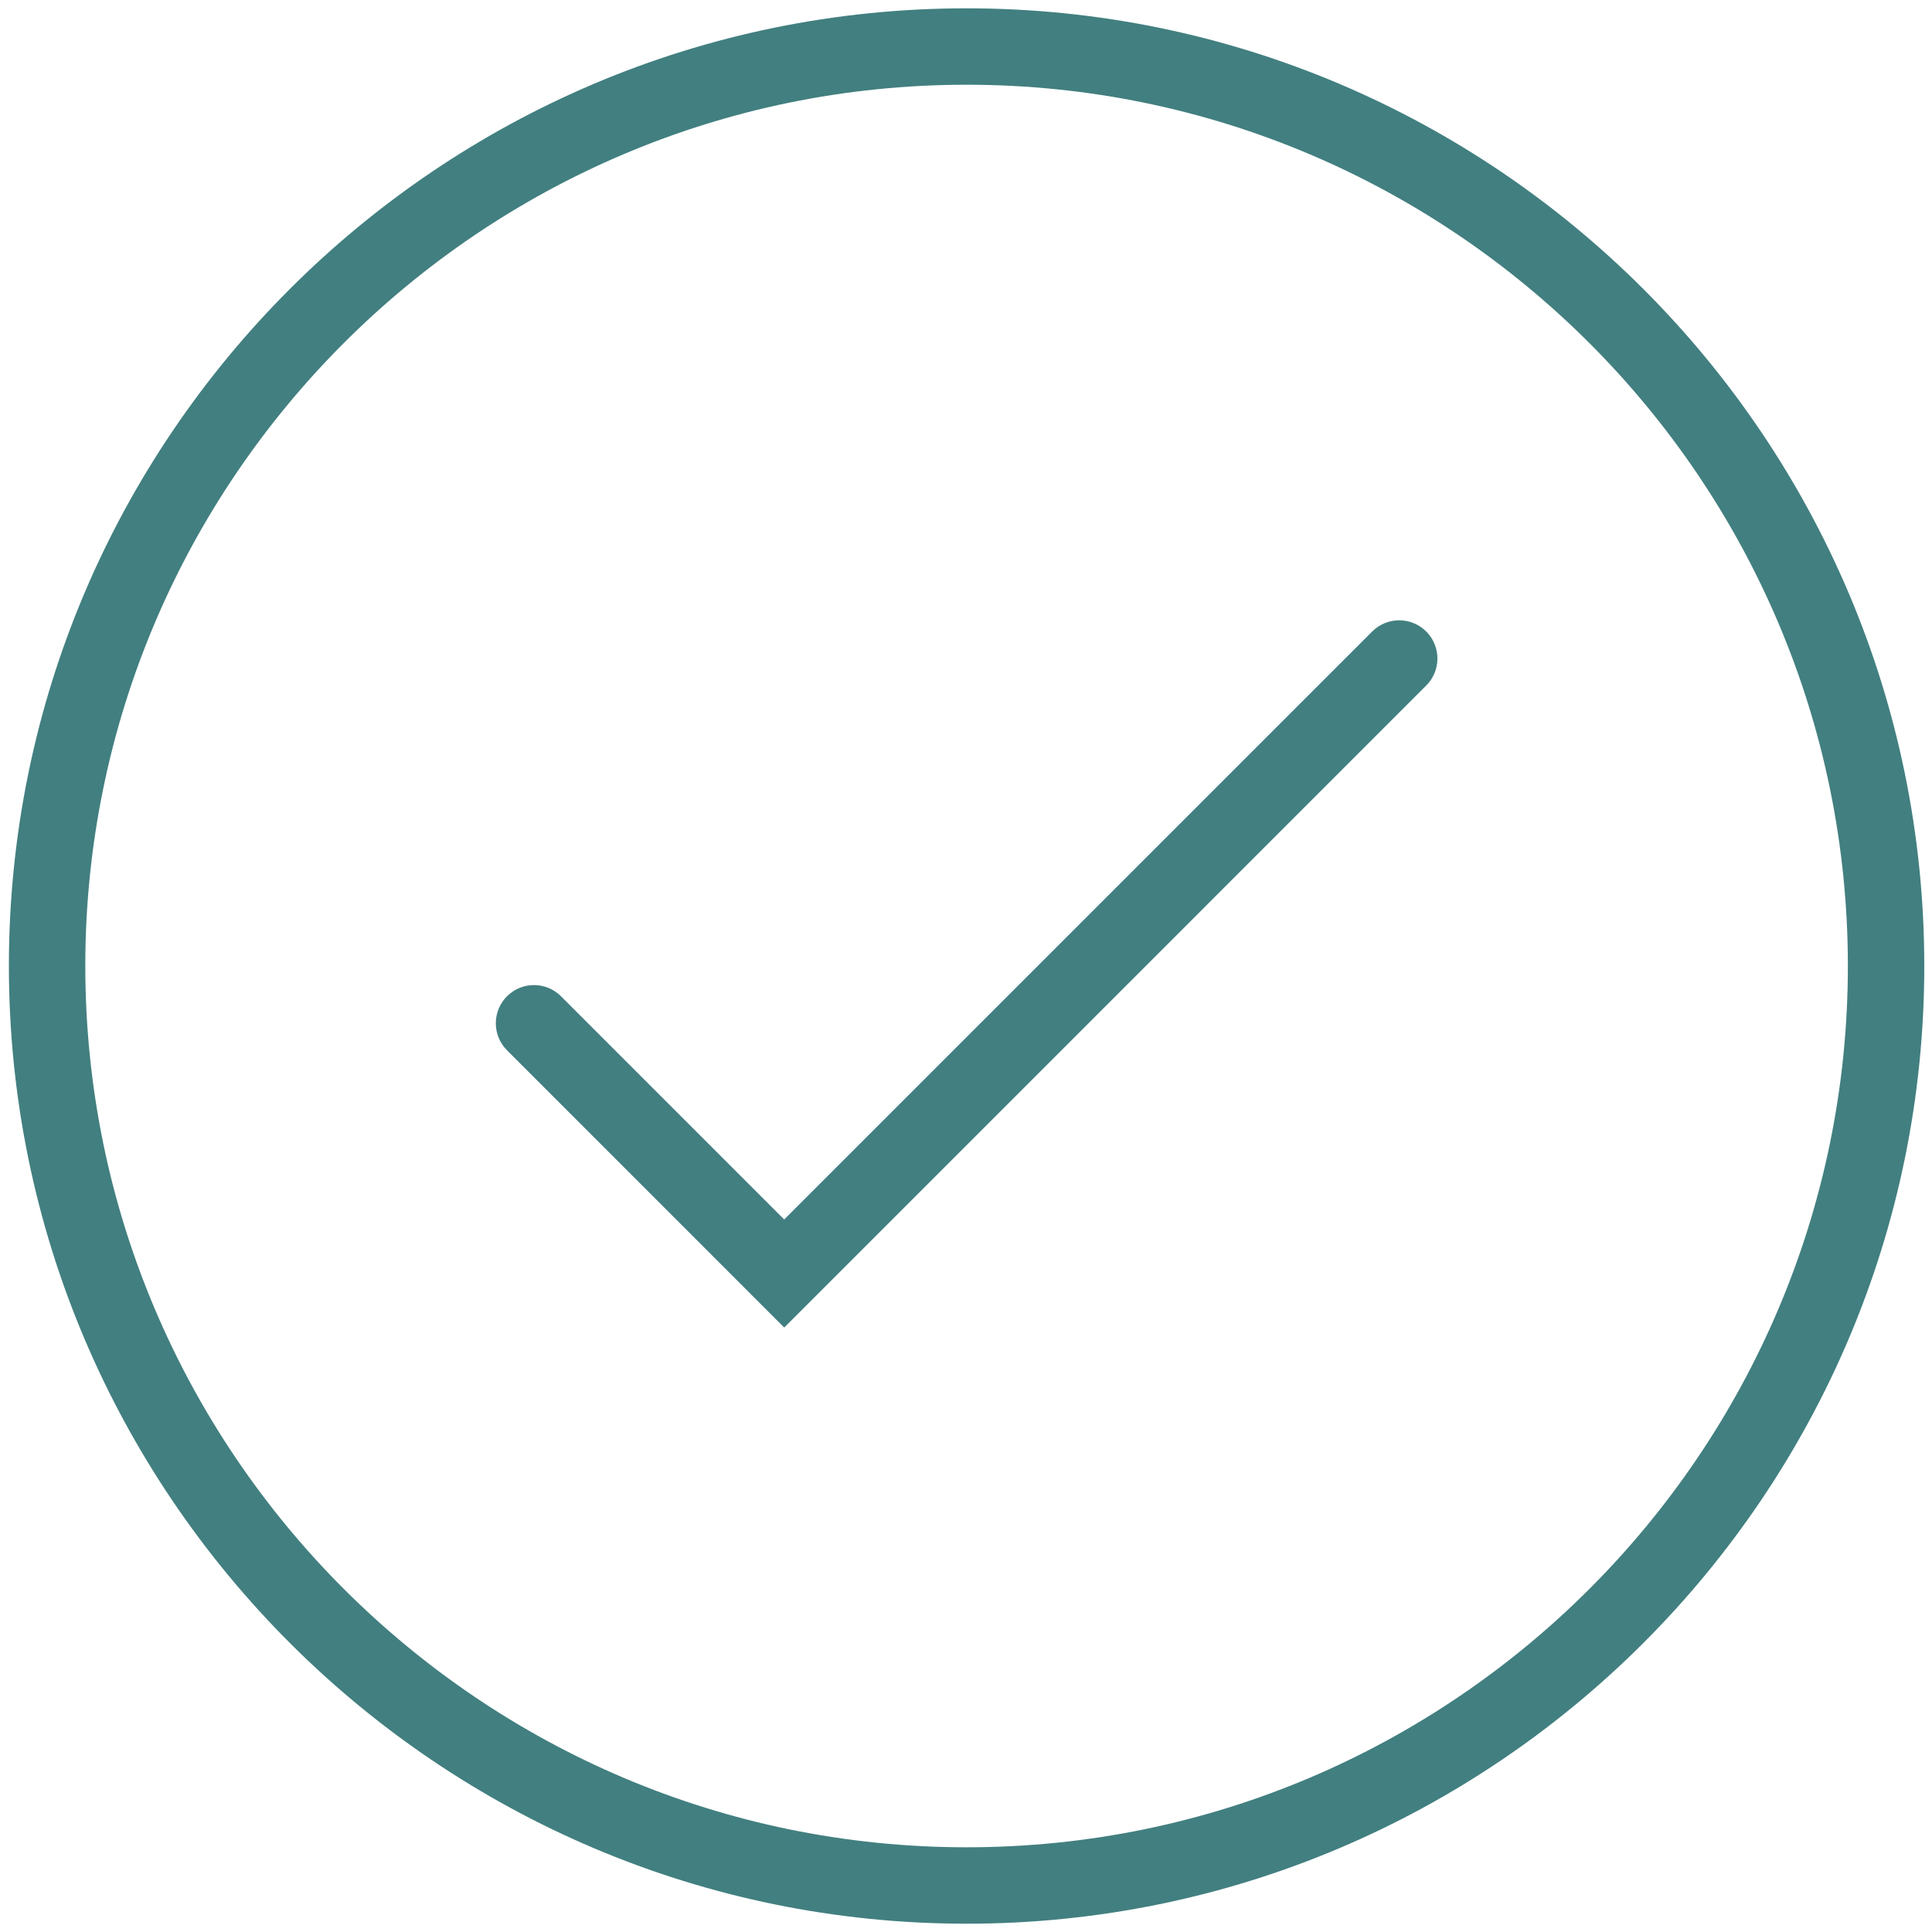 <svg width="143" height="143" viewBox="0 0 143 143" fill="none" xmlns="http://www.w3.org/2000/svg">
<path d="M101.566 46.742L58.044 90.262L41.526 73.742C40.422 72.636 38.631 72.636 37.527 73.739C36.423 74.845 36.423 76.635 37.527 77.739L58.045 98.261L105.565 50.739C106.669 49.638 106.669 47.846 105.565 46.742C104.46 45.636 102.67 45.636 101.566 46.742ZM71.544 0.616C32.456 0.616 0.658 32.416 0.658 71.498C0.661 110.585 32.461 142.386 71.547 142.386H71.552C110.634 142.386 142.429 110.585 142.429 71.498C142.429 32.414 110.631 0.616 71.544 0.616ZM71.552 136.73H71.547C35.58 136.73 6.317 107.467 6.314 71.498C6.314 35.532 35.576 6.272 71.544 6.272C107.512 6.272 136.773 35.534 136.773 71.498C136.773 107.467 107.516 136.73 71.552 136.73Z" fill="#427F80"/>
</svg>
